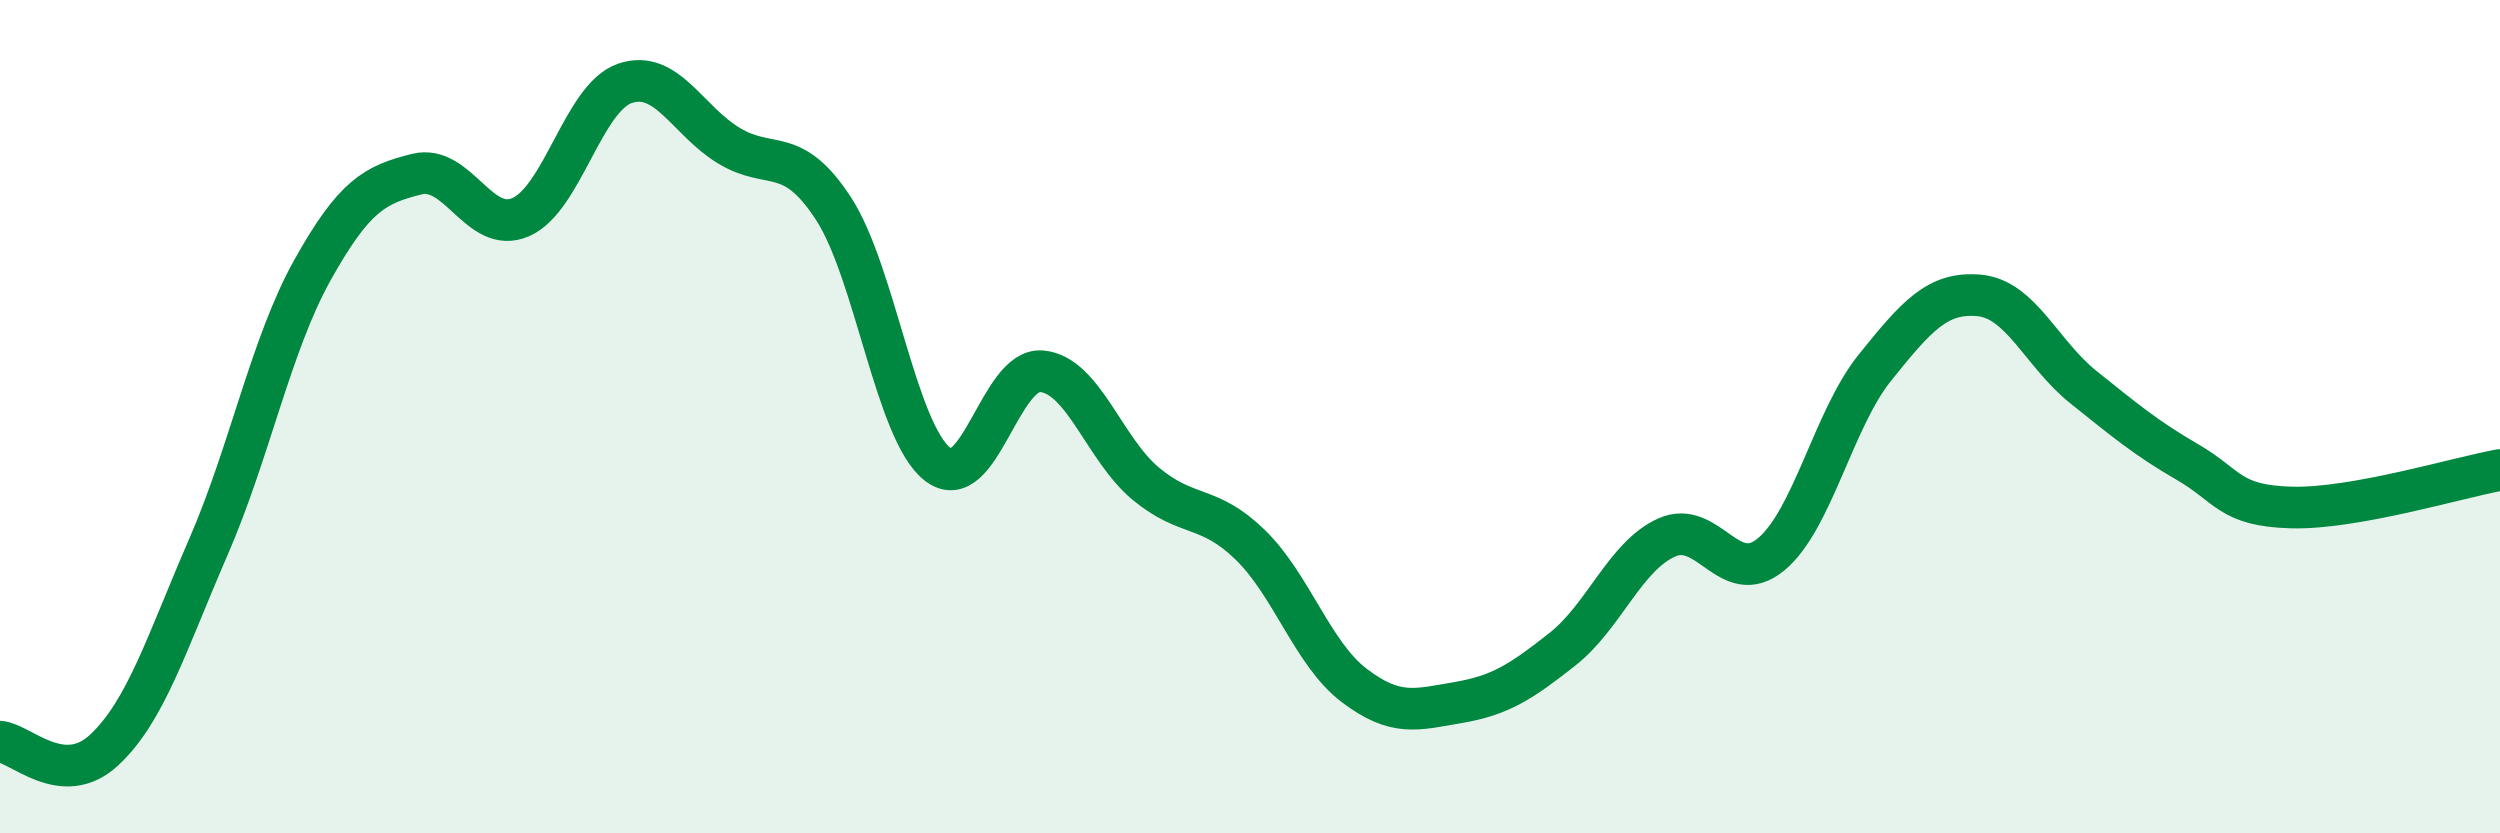 
    <svg width="60" height="20" viewBox="0 0 60 20" xmlns="http://www.w3.org/2000/svg">
      <path
        d="M 0,17.8 C 0.5,17.84 1.5,18.93 2.5,18 C 3.5,17.07 4,15.43 5,13.13 C 6,10.83 6.5,8.27 7.5,6.48 C 8.5,4.69 9,4.43 10,4.18 C 11,3.93 11.5,5.65 12.5,5.21 C 13.5,4.77 14,2.34 15,2 C 16,1.66 16.5,2.9 17.5,3.5 C 18.5,4.1 19,3.47 20,5 C 21,6.53 21.5,10.36 22.5,11.14 C 23.5,11.92 24,8.82 25,8.91 C 26,9 26.5,10.78 27.5,11.61 C 28.5,12.44 29,12.1 30,13.07 C 31,14.04 31.5,15.69 32.5,16.45 C 33.5,17.21 34,17.03 35,16.86 C 36,16.69 36.5,16.37 37.5,15.58 C 38.5,14.79 39,13.35 40,12.9 C 41,12.45 41.5,14.13 42.5,13.31 C 43.5,12.49 44,10.06 45,8.82 C 46,7.58 46.5,7 47.5,7.09 C 48.5,7.18 49,8.49 50,9.29 C 51,10.09 51.5,10.51 52.5,11.09 C 53.5,11.67 53.5,12.14 55,12.18 C 56.5,12.22 59,11.46 60,11.28L60 20L0 20Z"
        fill="#008740"
        opacity="0.1"
        stroke-linecap="round"
        stroke-linejoin="round"
      />
      <path
        d="M 0,17.8 C 0.5,17.84 1.5,18.93 2.5,18 C 3.5,17.07 4,15.43 5,13.13 C 6,10.83 6.5,8.27 7.5,6.48 C 8.5,4.69 9,4.43 10,4.18 C 11,3.93 11.5,5.65 12.5,5.21 C 13.5,4.77 14,2.34 15,2 C 16,1.66 16.5,2.9 17.5,3.5 C 18.5,4.1 19,3.47 20,5 C 21,6.53 21.5,10.36 22.5,11.14 C 23.5,11.92 24,8.82 25,8.91 C 26,9 26.5,10.78 27.5,11.61 C 28.5,12.44 29,12.1 30,13.07 C 31,14.04 31.5,15.69 32.5,16.45 C 33.5,17.21 34,17.03 35,16.86 C 36,16.69 36.5,16.37 37.5,15.58 C 38.5,14.79 39,13.35 40,12.9 C 41,12.45 41.5,14.13 42.5,13.31 C 43.5,12.49 44,10.06 45,8.82 C 46,7.58 46.5,7 47.5,7.09 C 48.5,7.18 49,8.49 50,9.29 C 51,10.09 51.5,10.51 52.5,11.09 C 53.5,11.67 53.5,12.14 55,12.18 C 56.5,12.22 59,11.46 60,11.28"
        stroke="#008740"
        stroke-width="1"
        fill="none"
        stroke-linecap="round"
        stroke-linejoin="round"
      />
    </svg>
  